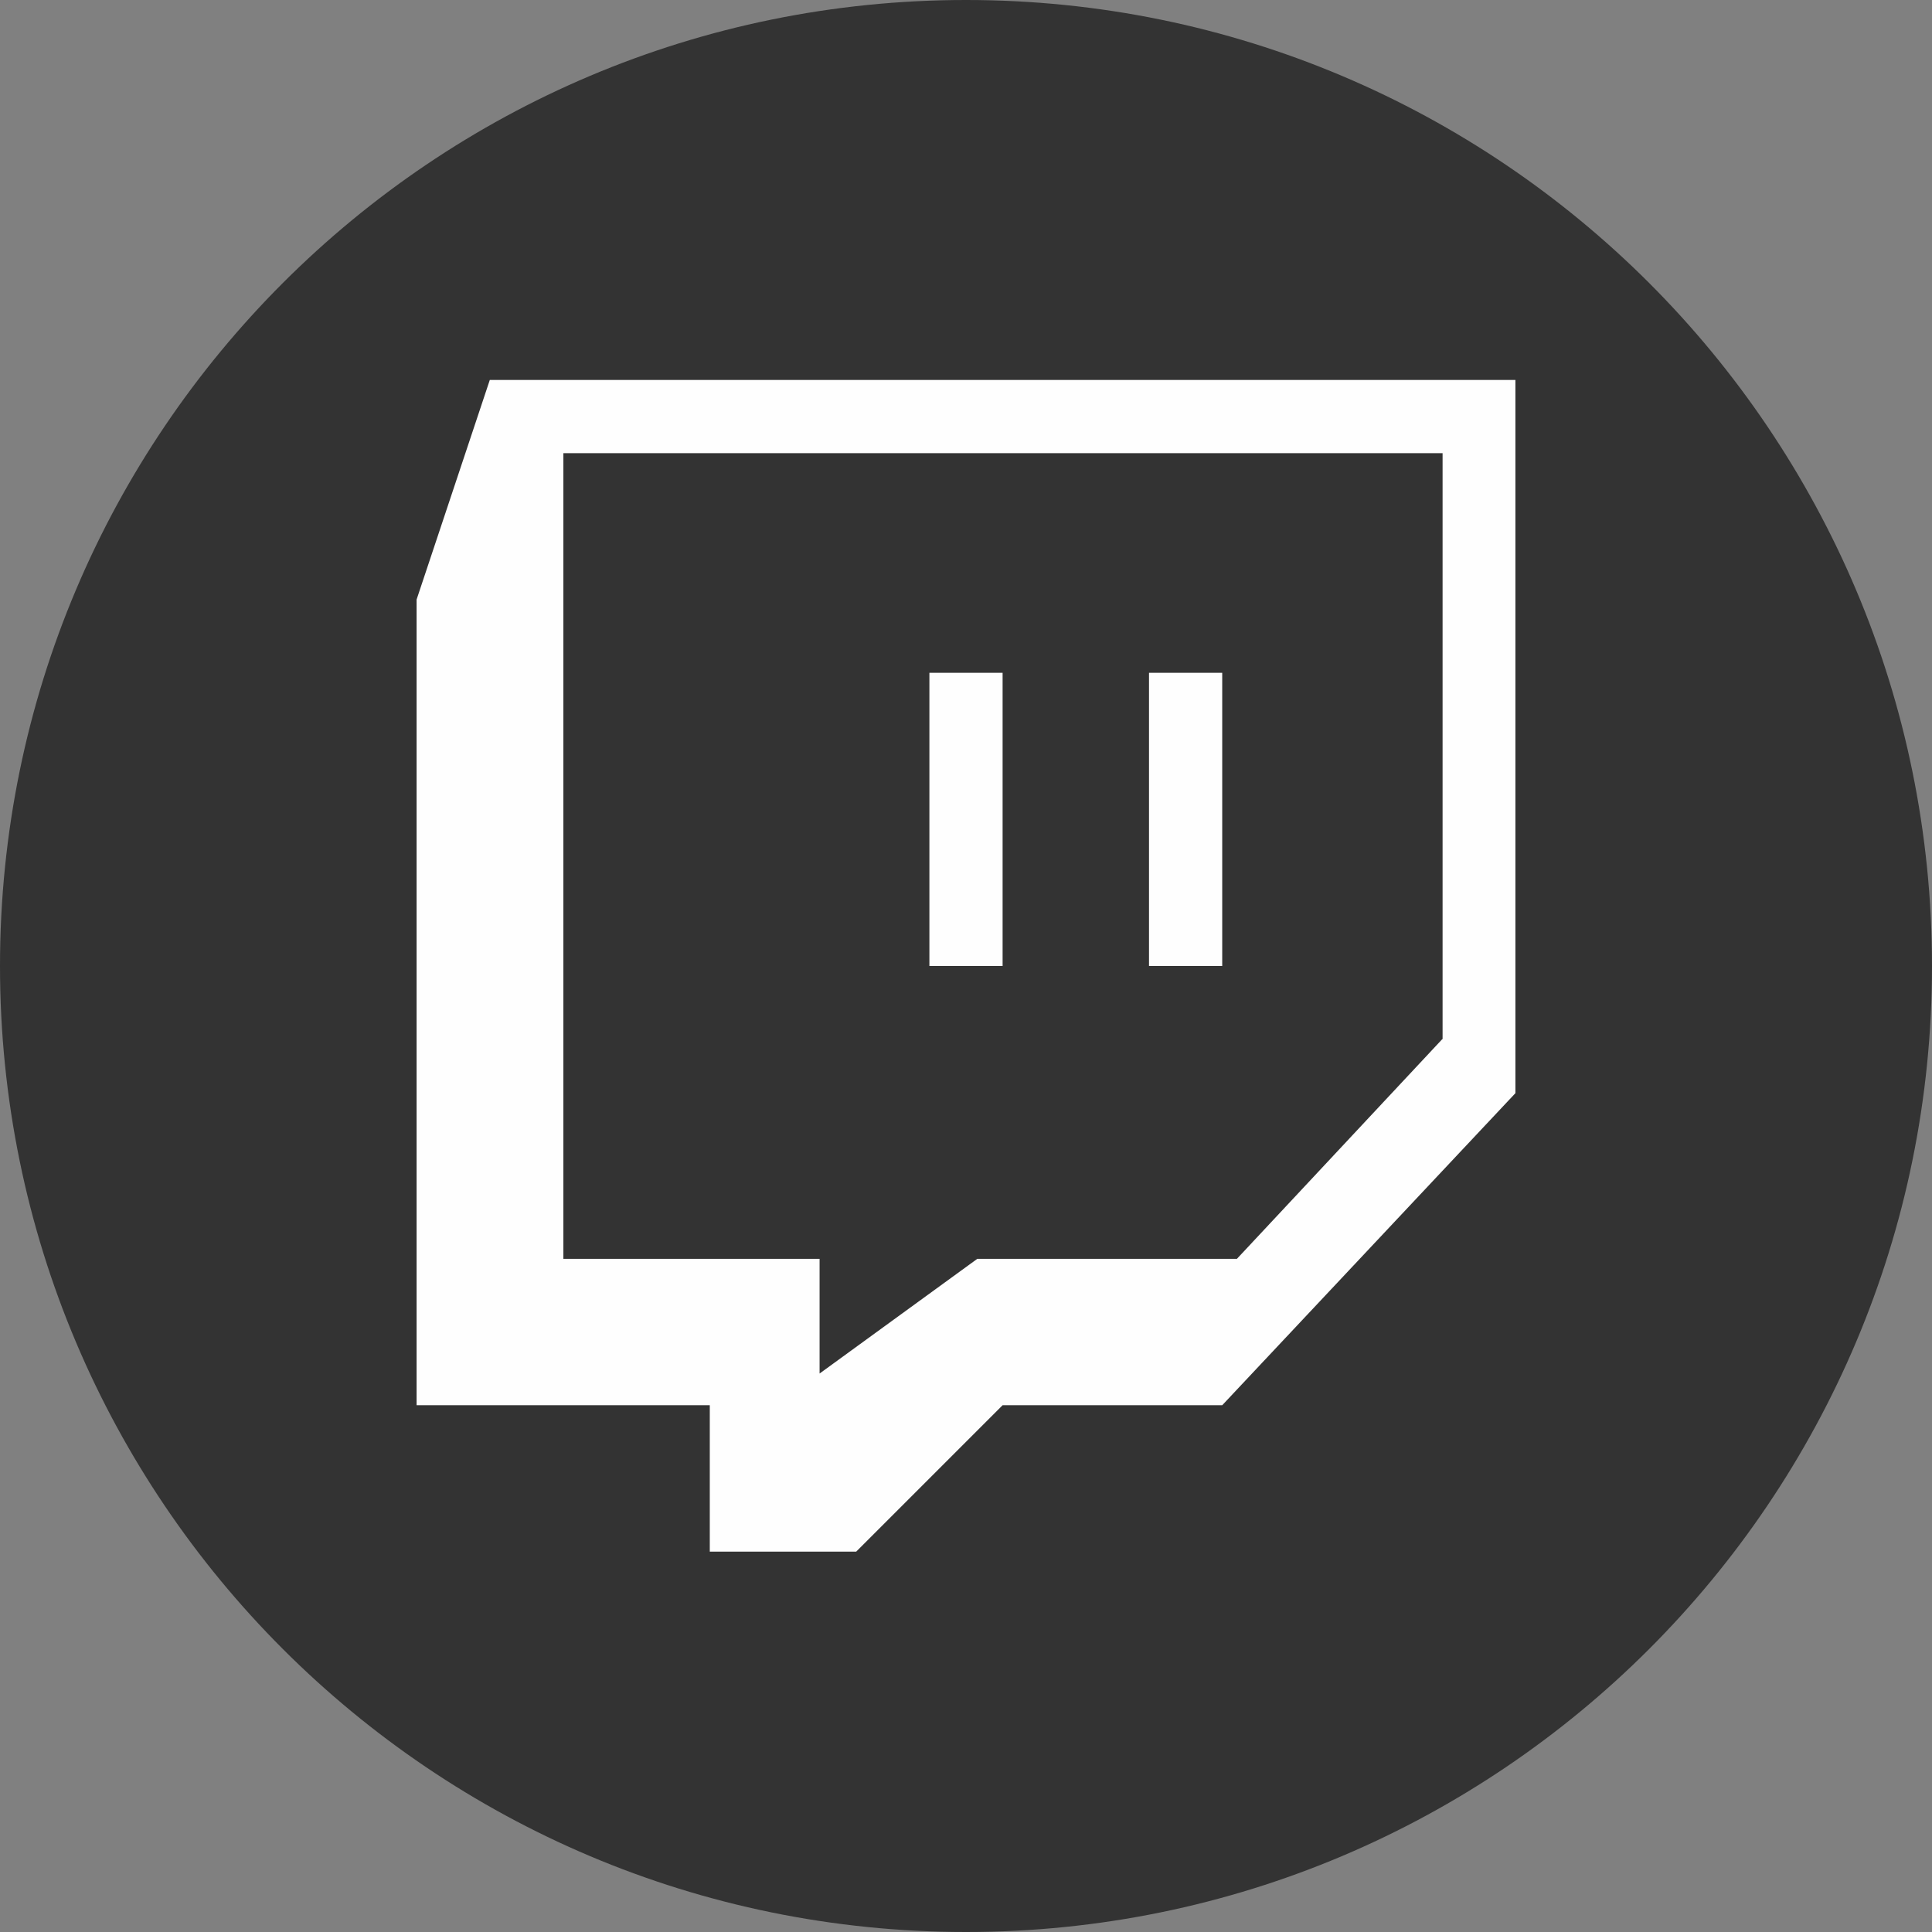 <?xml version="1.0" encoding="utf-8"?>
<!-- Generator: Adobe Illustrator 23.0.0, SVG Export Plug-In . SVG Version: 6.00 Build 0)  -->
<svg version="1.1" id="Capa_1" xmlns="http://www.w3.org/2000/svg" xmlns:xlink="http://www.w3.org/1999/xlink" x="0px" y="0px"
	 viewBox="0 0 512 512" style="enable-background:new 0 0 512 512;" xml:space="preserve">
<rect x="0" y="0" width="512" height="512" fill="#808080" stroke="none"/>
<style type="text/css">
	.st0{fill:#FEFEFE;stroke:#000000;stroke-miterlimit:10;}
	.st1{fill:#333333;}
	.st2{fill:#FEFEFE;}
</style>
<circle class="st0" cx="266.8" cy="252.3" r="216.2"/>
<g>
	<g>
		<path class="st1" d="M256,0C114.6,0,0,114.6,0,256s114.6,256,256,256s256-114.6,256-256S397.4,0,256,0z M430.4,341.5
			c-4.4,19.2-20.2,33.4-39.1,35.5c-44.8,5-90.2,5-135.4,5s-90.5,0-135.4-5c-18.9-2.1-34.6-16.3-39.1-35.5
			c-6.3-27.4-6.3-57.3-6.3-85.5s0.1-58.1,6.4-85.5c4.4-19.2,20.1-33.4,39.1-35.5c44.8-5,90.2-5,135.4-5s90.5,0,135.4,5
			c18.9,2.1,34.7,16.3,39.1,35.5c6.3,27.4,6.2,57.3,6.2,85.5S436.7,314.1,430.4,341.5z"/>
		<circle class="st1" cx="266.8" cy="252.3" r="216.2"/>
	</g>
</g>
<g>
	<g>
		<g>
			<path class="st2" d="M129.8,100.7l-19.4,58.2v213.5h77.7v38.8h38.8l38.8-38.8h58.2l77.7-82.7V100.7H129.8z M382.2,275.4
				l-54.4,58.2H259l-41.8,30.4v-30.4h-67.9V120.1h233V275.4z"/>
		</g>
	</g>
	<g>
		<g>
			<rect x="246.3" y="178.3" class="st2" width="19.4" height="77.7"/>
		</g>
	</g>
	<g>
		<g>
			<rect x="304.5" y="178.3" class="st2" width="19.4" height="77.7"/>
		</g>
	</g>
</g>
</svg>
